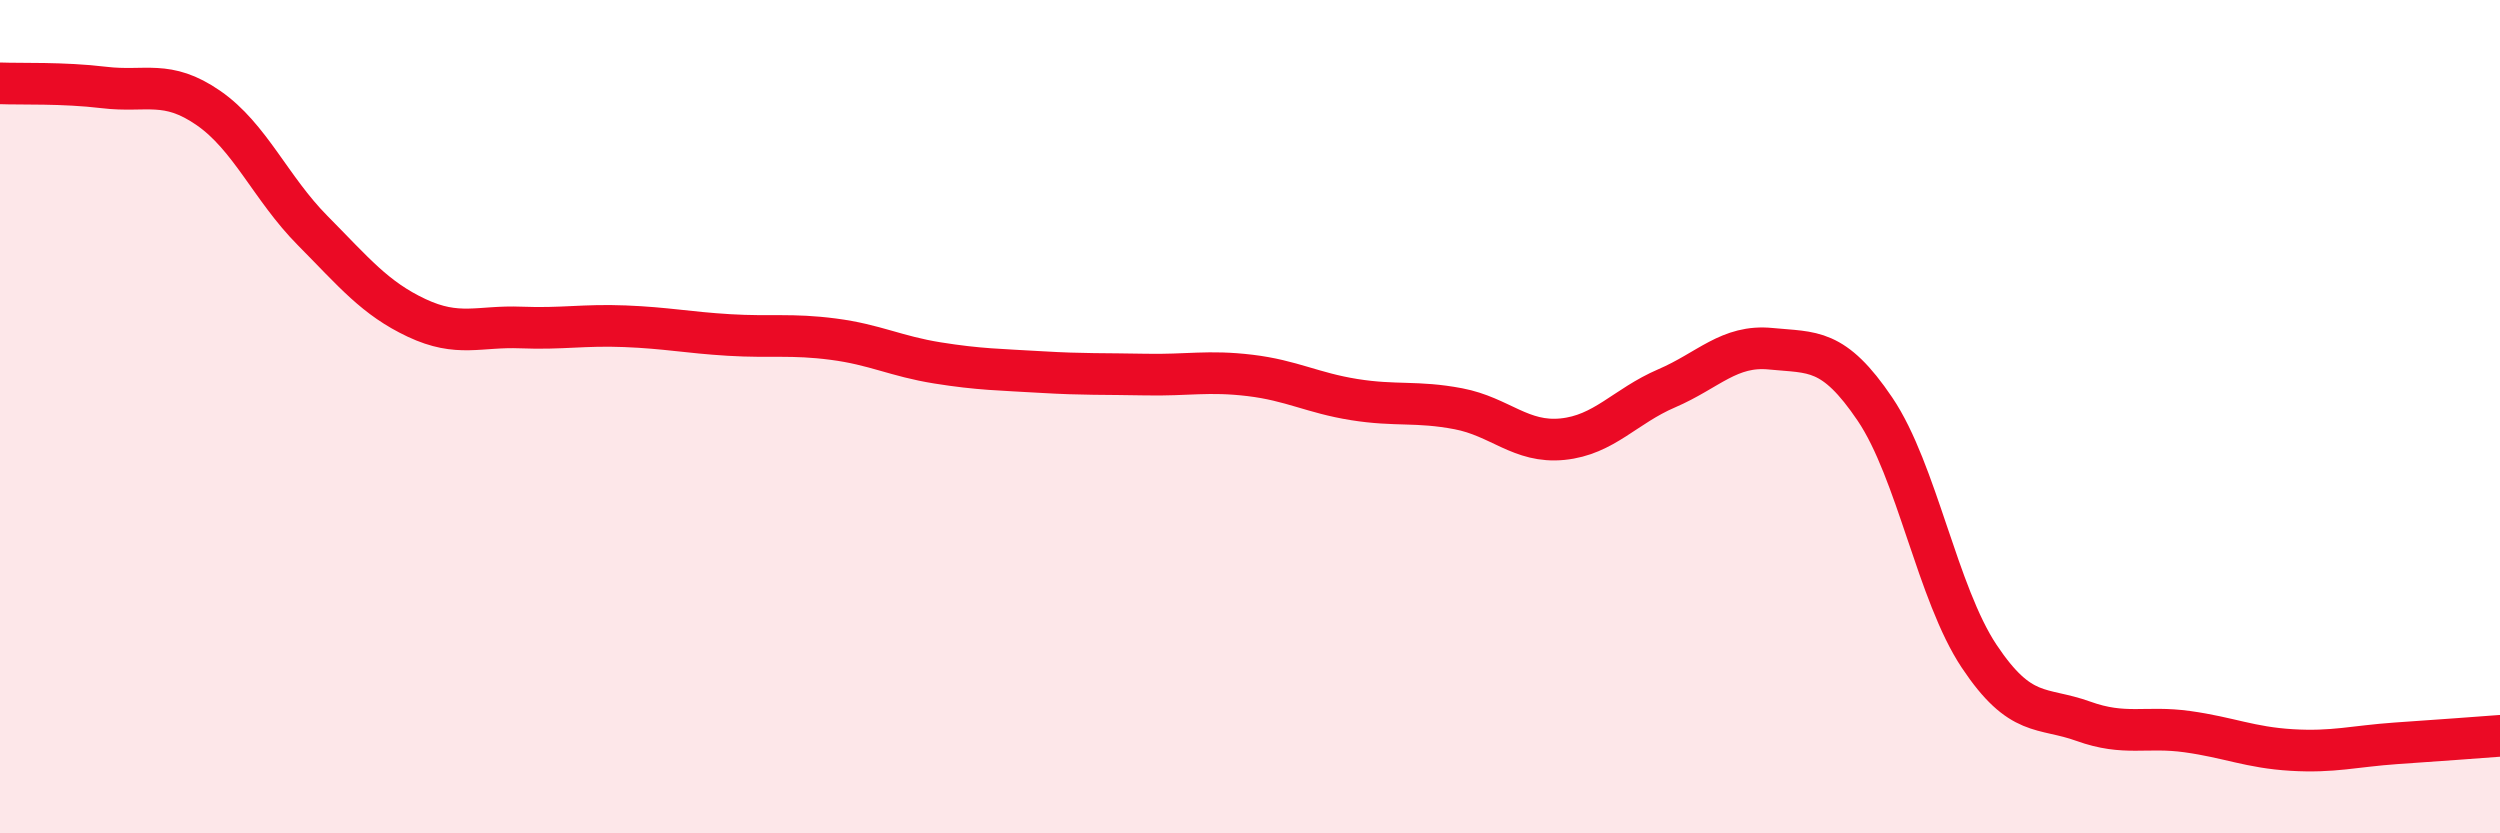 
    <svg width="60" height="20" viewBox="0 0 60 20" xmlns="http://www.w3.org/2000/svg">
      <path
        d="M 0,2 C 0.5,2.02 1.5,1.98 2.5,2.1 C 3.5,2.22 4,1.9 5,2.59 C 6,3.28 6.5,4.52 7.5,5.53 C 8.5,6.54 9,7.16 10,7.63 C 11,8.1 11.5,7.82 12.5,7.86 C 13.5,7.9 14,7.79 15,7.83 C 16,7.87 16.5,7.98 17.5,8.04 C 18.5,8.1 19,8.01 20,8.14 C 21,8.27 21.5,8.55 22.5,8.71 C 23.5,8.87 24,8.87 25,8.93 C 26,8.99 26.5,8.97 27.5,8.99 C 28.5,9.01 29,8.89 30,9.01 C 31,9.13 31.5,9.43 32.5,9.59 C 33.5,9.75 34,9.62 35,9.81 C 36,10 36.5,10.64 37.5,10.54 C 38.5,10.44 39,9.75 40,9.32 C 41,8.89 41.5,8.27 42.5,8.37 C 43.5,8.47 44,8.34 45,9.82 C 46,11.3 46.5,14.25 47.5,15.75 C 48.5,17.25 49,16.95 50,17.31 C 51,17.67 51.5,17.42 52.5,17.56 C 53.5,17.7 54,17.94 55,18 C 56,18.06 56.5,17.91 57.5,17.84 C 58.5,17.77 59.5,17.7 60,17.66L60 20L0 20Z"
        fill="#EB0A25"
        opacity="0.1"
        stroke-linecap="round"
        stroke-linejoin="round"
      />
      <path
        d="M 0,2 C 0.5,2.02 1.5,1.98 2.5,2.1 C 3.5,2.22 4,1.9 5,2.59 C 6,3.28 6.5,4.52 7.5,5.53 C 8.5,6.54 9,7.16 10,7.63 C 11,8.1 11.5,7.82 12.5,7.86 C 13.5,7.9 14,7.79 15,7.83 C 16,7.87 16.5,7.98 17.5,8.04 C 18.5,8.1 19,8.01 20,8.14 C 21,8.27 21.5,8.55 22.5,8.71 C 23.5,8.87 24,8.87 25,8.93 C 26,8.99 26.5,8.97 27.5,8.99 C 28.5,9.01 29,8.89 30,9.01 C 31,9.13 31.5,9.43 32.5,9.59 C 33.5,9.75 34,9.62 35,9.81 C 36,10 36.5,10.64 37.5,10.54 C 38.5,10.44 39,9.75 40,9.32 C 41,8.89 41.5,8.27 42.5,8.37 C 43.5,8.47 44,8.34 45,9.82 C 46,11.3 46.5,14.25 47.5,15.75 C 48.5,17.25 49,16.95 50,17.31 C 51,17.67 51.5,17.42 52.5,17.56 C 53.5,17.7 54,17.94 55,18 C 56,18.06 56.5,17.91 57.5,17.84 C 58.5,17.77 59.5,17.7 60,17.66"
        stroke="#EB0A25"
        stroke-width="1"
        fill="none"
        stroke-linecap="round"
        stroke-linejoin="round"
      />
    </svg>
  